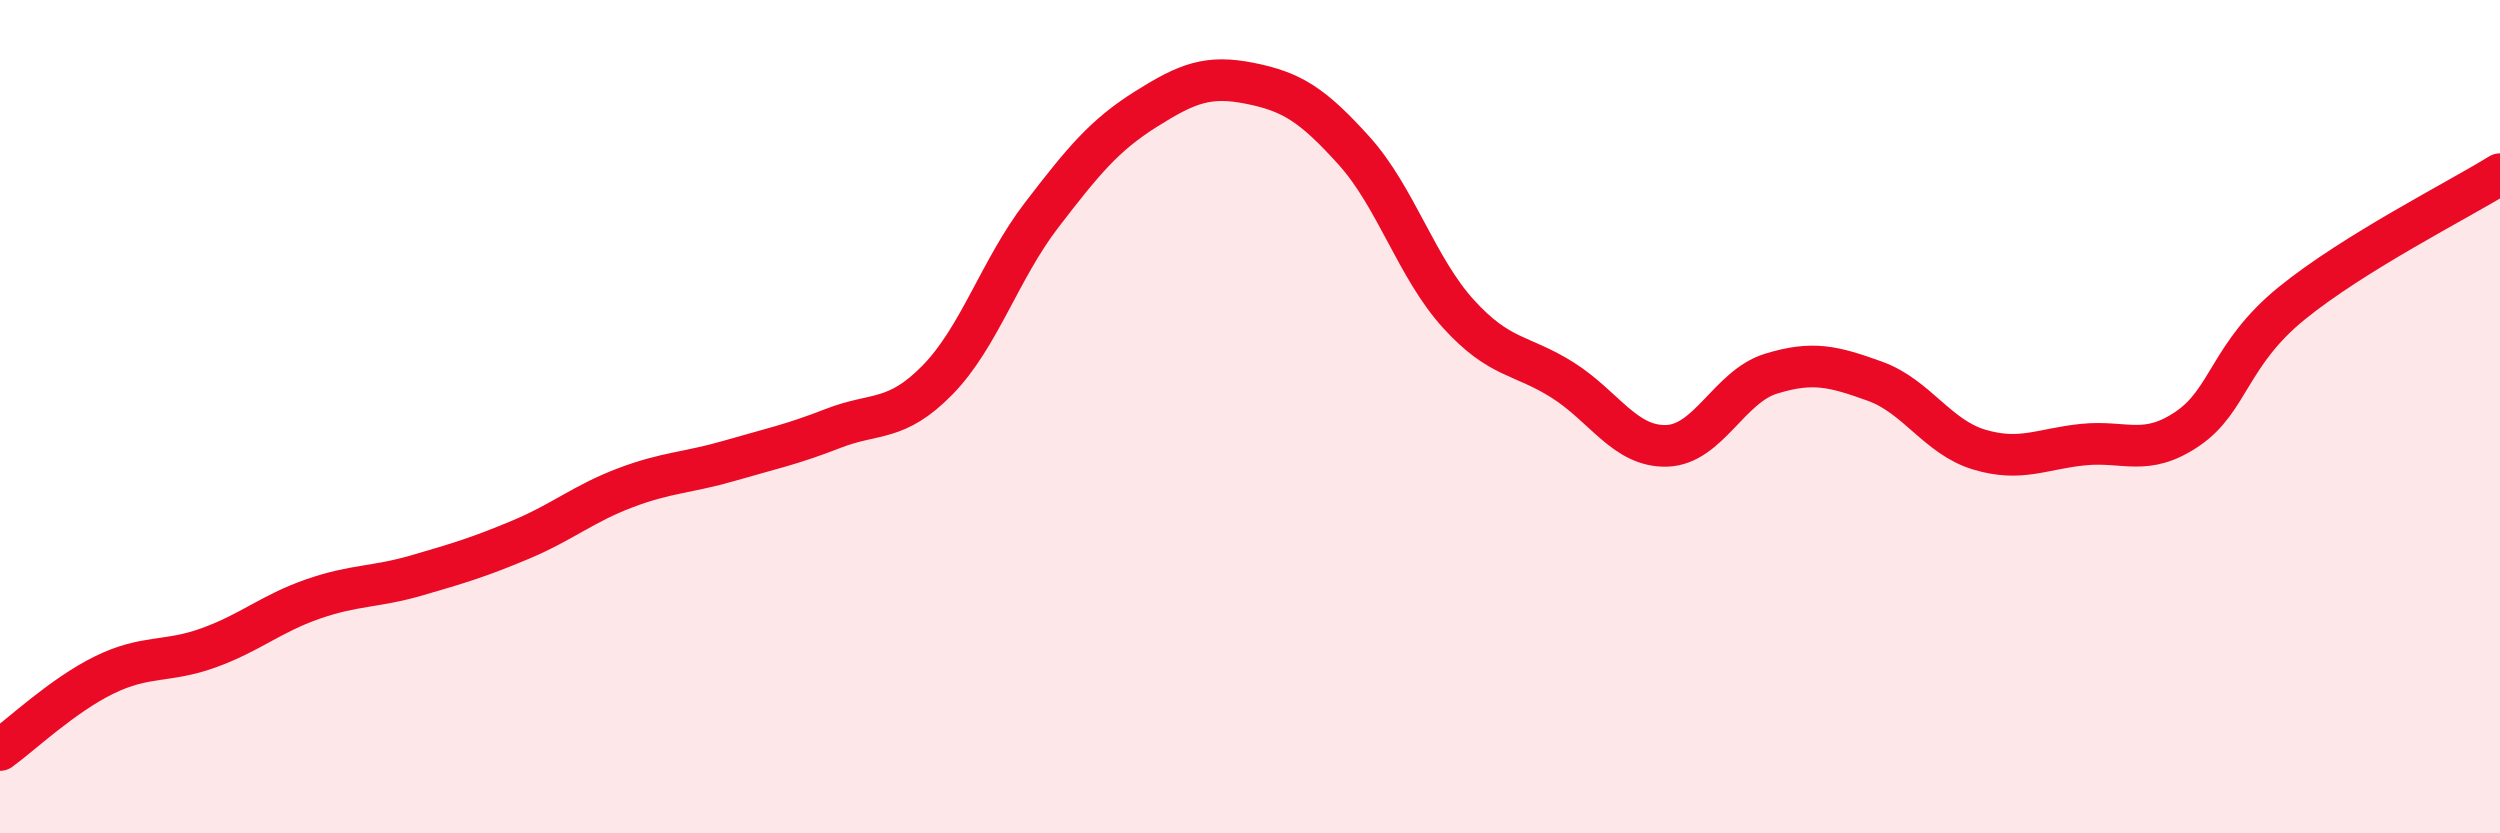 
    <svg width="60" height="20" viewBox="0 0 60 20" xmlns="http://www.w3.org/2000/svg">
      <path
        d="M 0,18 C 0.5,17.64 1.5,16.69 2.5,16.2 C 3.5,15.71 4,15.91 5,15.55 C 6,15.19 6.5,14.73 7.5,14.38 C 8.5,14.03 9,14.1 10,13.81 C 11,13.52 11.5,13.37 12.5,12.95 C 13.5,12.53 14,12.09 15,11.71 C 16,11.33 16.5,11.35 17.5,11.06 C 18.5,10.77 19,10.67 20,10.28 C 21,9.89 21.5,10.14 22.5,9.12 C 23.5,8.1 24,6.46 25,5.16 C 26,3.86 26.5,3.25 27.5,2.62 C 28.5,1.99 29,1.8 30,2 C 31,2.2 31.5,2.51 32.5,3.62 C 33.5,4.73 34,6.43 35,7.53 C 36,8.63 36.5,8.49 37.5,9.12 C 38.5,9.75 39,10.73 40,10.7 C 41,10.67 41.5,9.28 42.5,8.97 C 43.5,8.66 44,8.79 45,9.15 C 46,9.51 46.5,10.49 47.5,10.79 C 48.5,11.09 49,10.77 50,10.67 C 51,10.57 51.5,10.97 52.5,10.29 C 53.5,9.61 53.5,8.5 55,7.28 C 56.5,6.06 59,4.8 60,4.18L60 20L0 20Z"
        fill="#EB0A25"
        opacity="0.1"
        stroke-linecap="round"
        stroke-linejoin="round"
      />
      <path
        d="M 0,18 C 0.5,17.64 1.5,16.69 2.5,16.2 C 3.5,15.71 4,15.91 5,15.55 C 6,15.19 6.5,14.73 7.5,14.38 C 8.5,14.03 9,14.1 10,13.81 C 11,13.52 11.5,13.37 12.5,12.95 C 13.5,12.53 14,12.09 15,11.71 C 16,11.33 16.5,11.35 17.5,11.06 C 18.5,10.77 19,10.67 20,10.28 C 21,9.89 21.5,10.14 22.5,9.12 C 23.5,8.1 24,6.46 25,5.16 C 26,3.86 26.5,3.25 27.5,2.62 C 28.5,1.99 29,1.8 30,2 C 31,2.2 31.5,2.51 32.5,3.62 C 33.5,4.73 34,6.43 35,7.53 C 36,8.63 36.5,8.49 37.5,9.12 C 38.5,9.75 39,10.73 40,10.7 C 41,10.67 41.5,9.28 42.5,8.97 C 43.5,8.66 44,8.79 45,9.15 C 46,9.51 46.5,10.49 47.5,10.79 C 48.5,11.09 49,10.77 50,10.67 C 51,10.57 51.5,10.97 52.5,10.29 C 53.5,9.61 53.5,8.5 55,7.28 C 56.5,6.06 59,4.8 60,4.18"
        stroke="#EB0A25"
        stroke-width="1"
        fill="none"
        stroke-linecap="round"
        stroke-linejoin="round"
      />
    </svg>
  